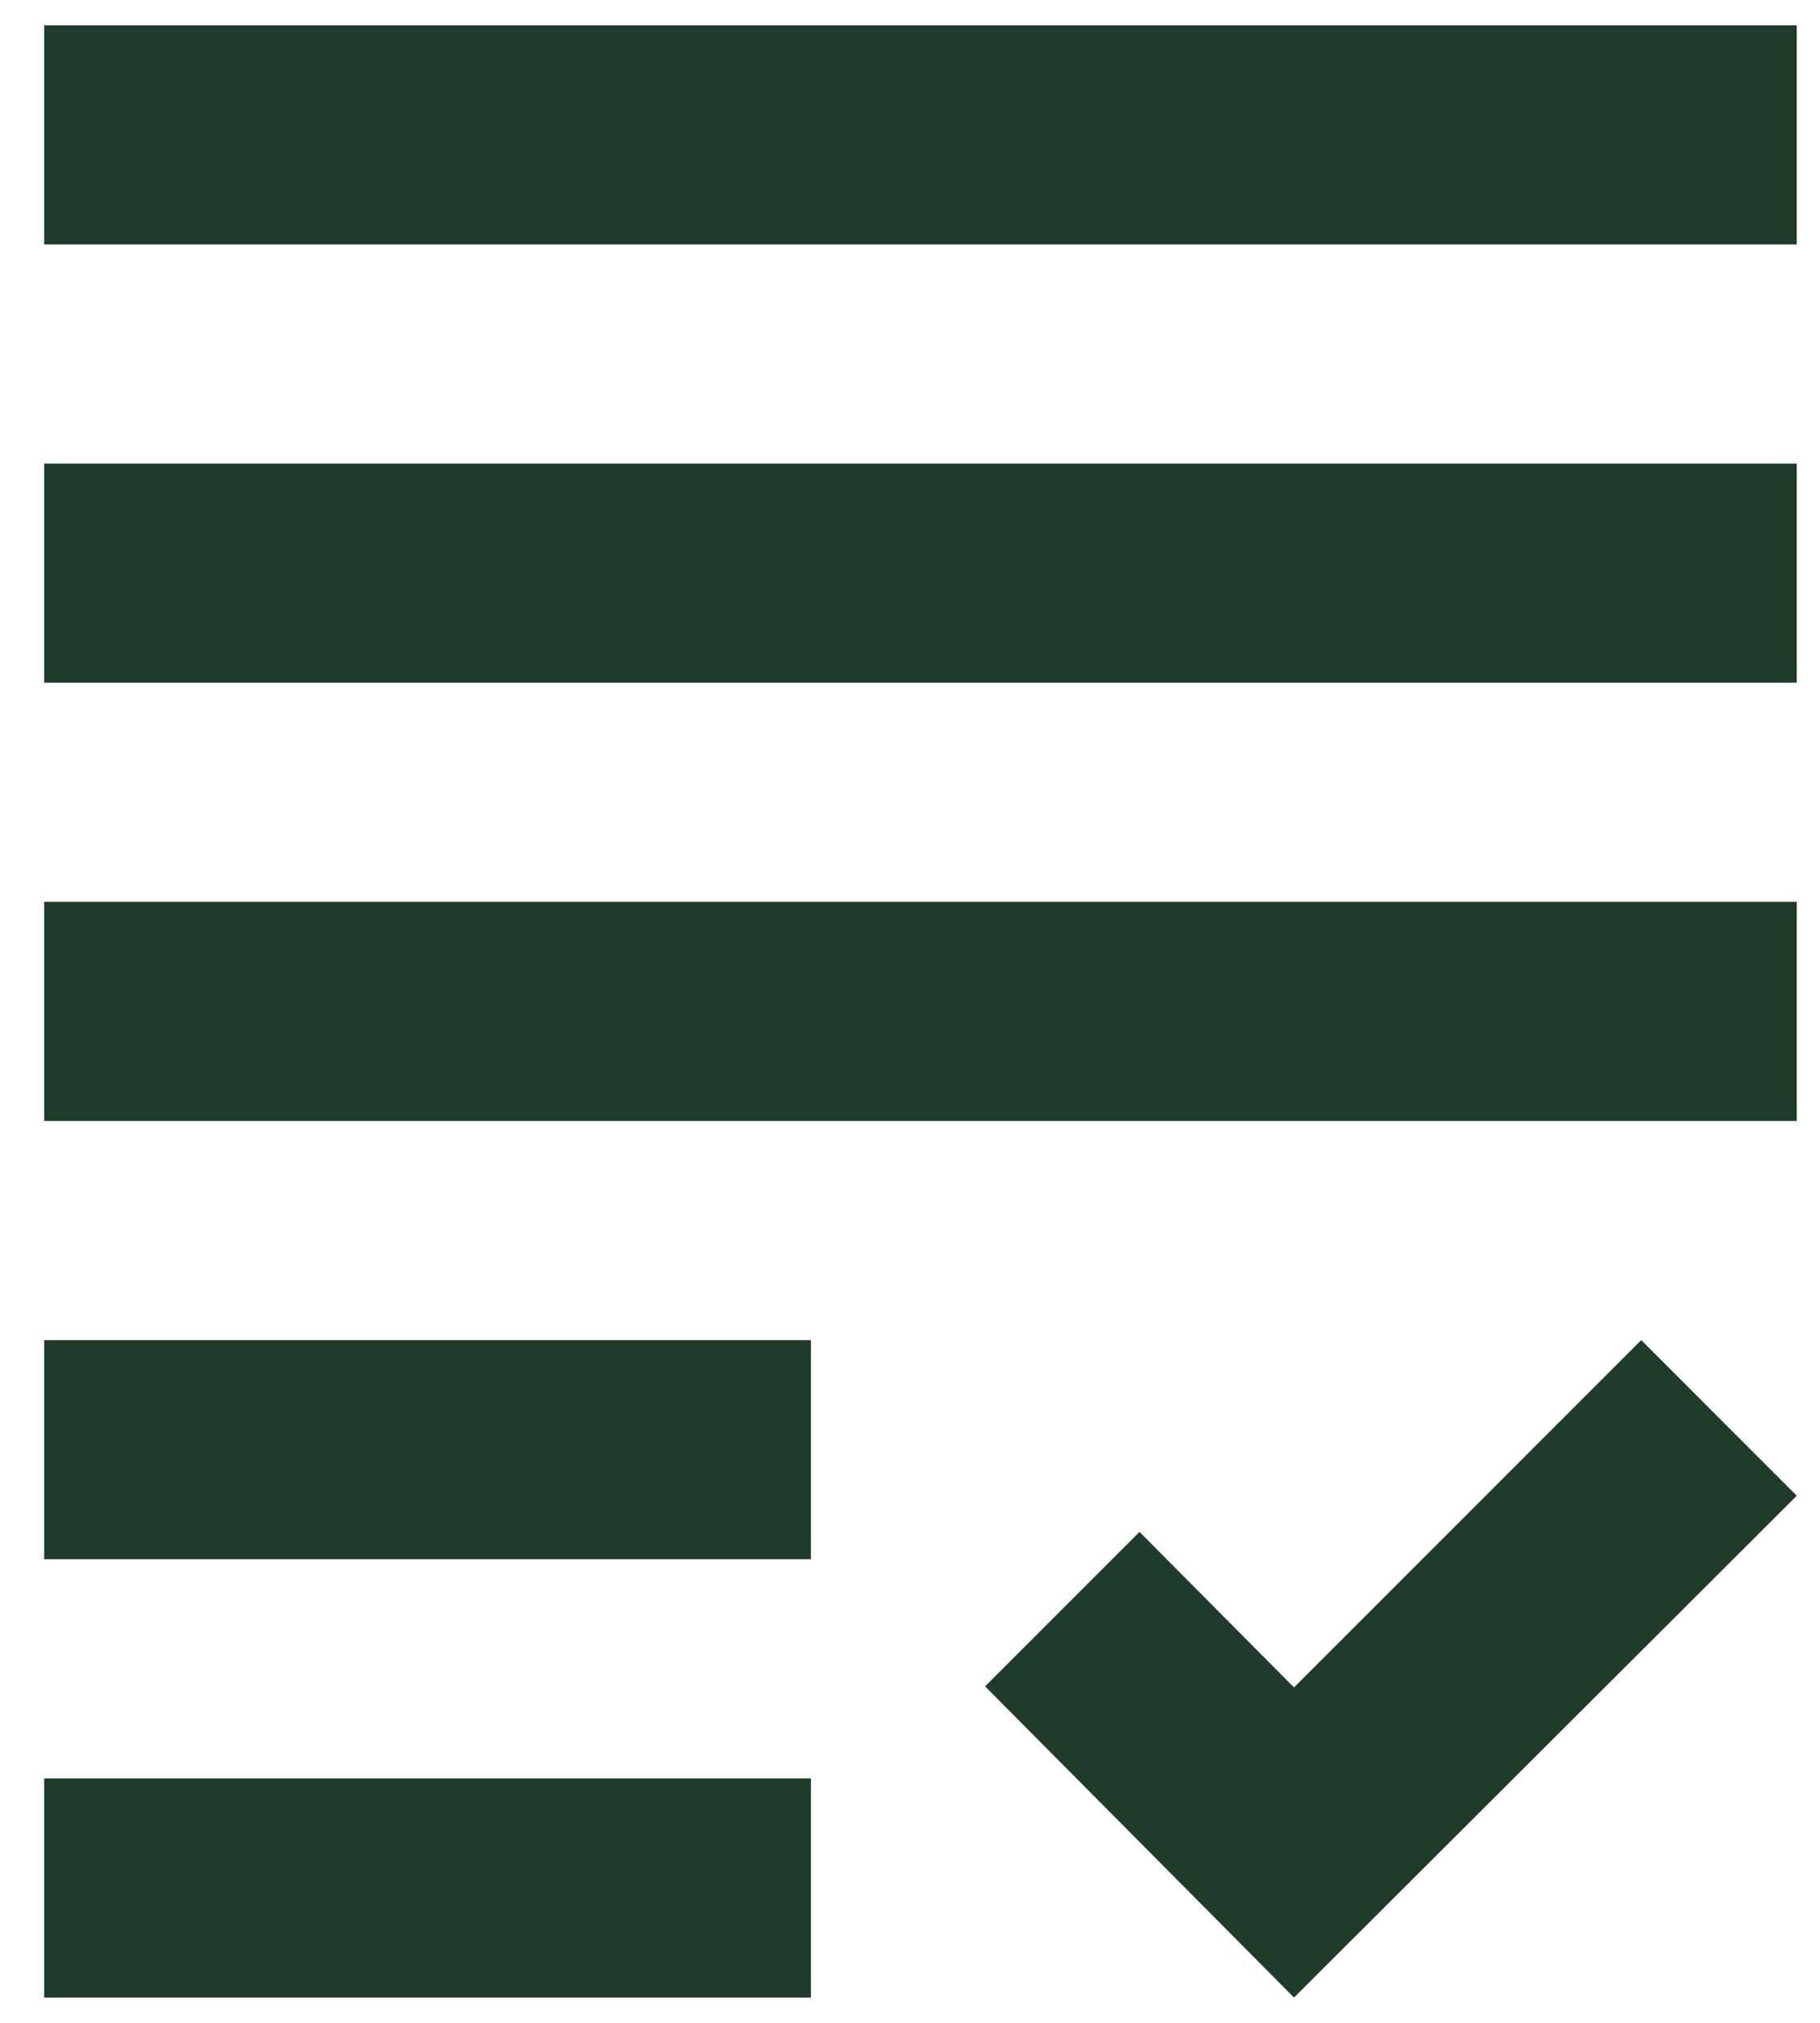 <svg width="27" height="30" viewBox="0 0 27 30" fill="none" xmlns="http://www.w3.org/2000/svg">
<path d="M0.655 6.875H26.655V10.125H0.655V6.875ZM0.655 16.625H26.655V13.375H0.655V16.625ZM0.655 23.125H12.03V19.875H0.655V23.125ZM0.655 29.625H12.03V26.375H0.655V29.625ZM19.197 25.026L16.905 22.719L14.614 25.01L19.197 29.625L26.655 22.183L24.348 19.875L19.197 25.026ZM0.655 0.375V3.625H26.655V0.375H0.655Z" fill="#1F3B2A"/>
</svg>
